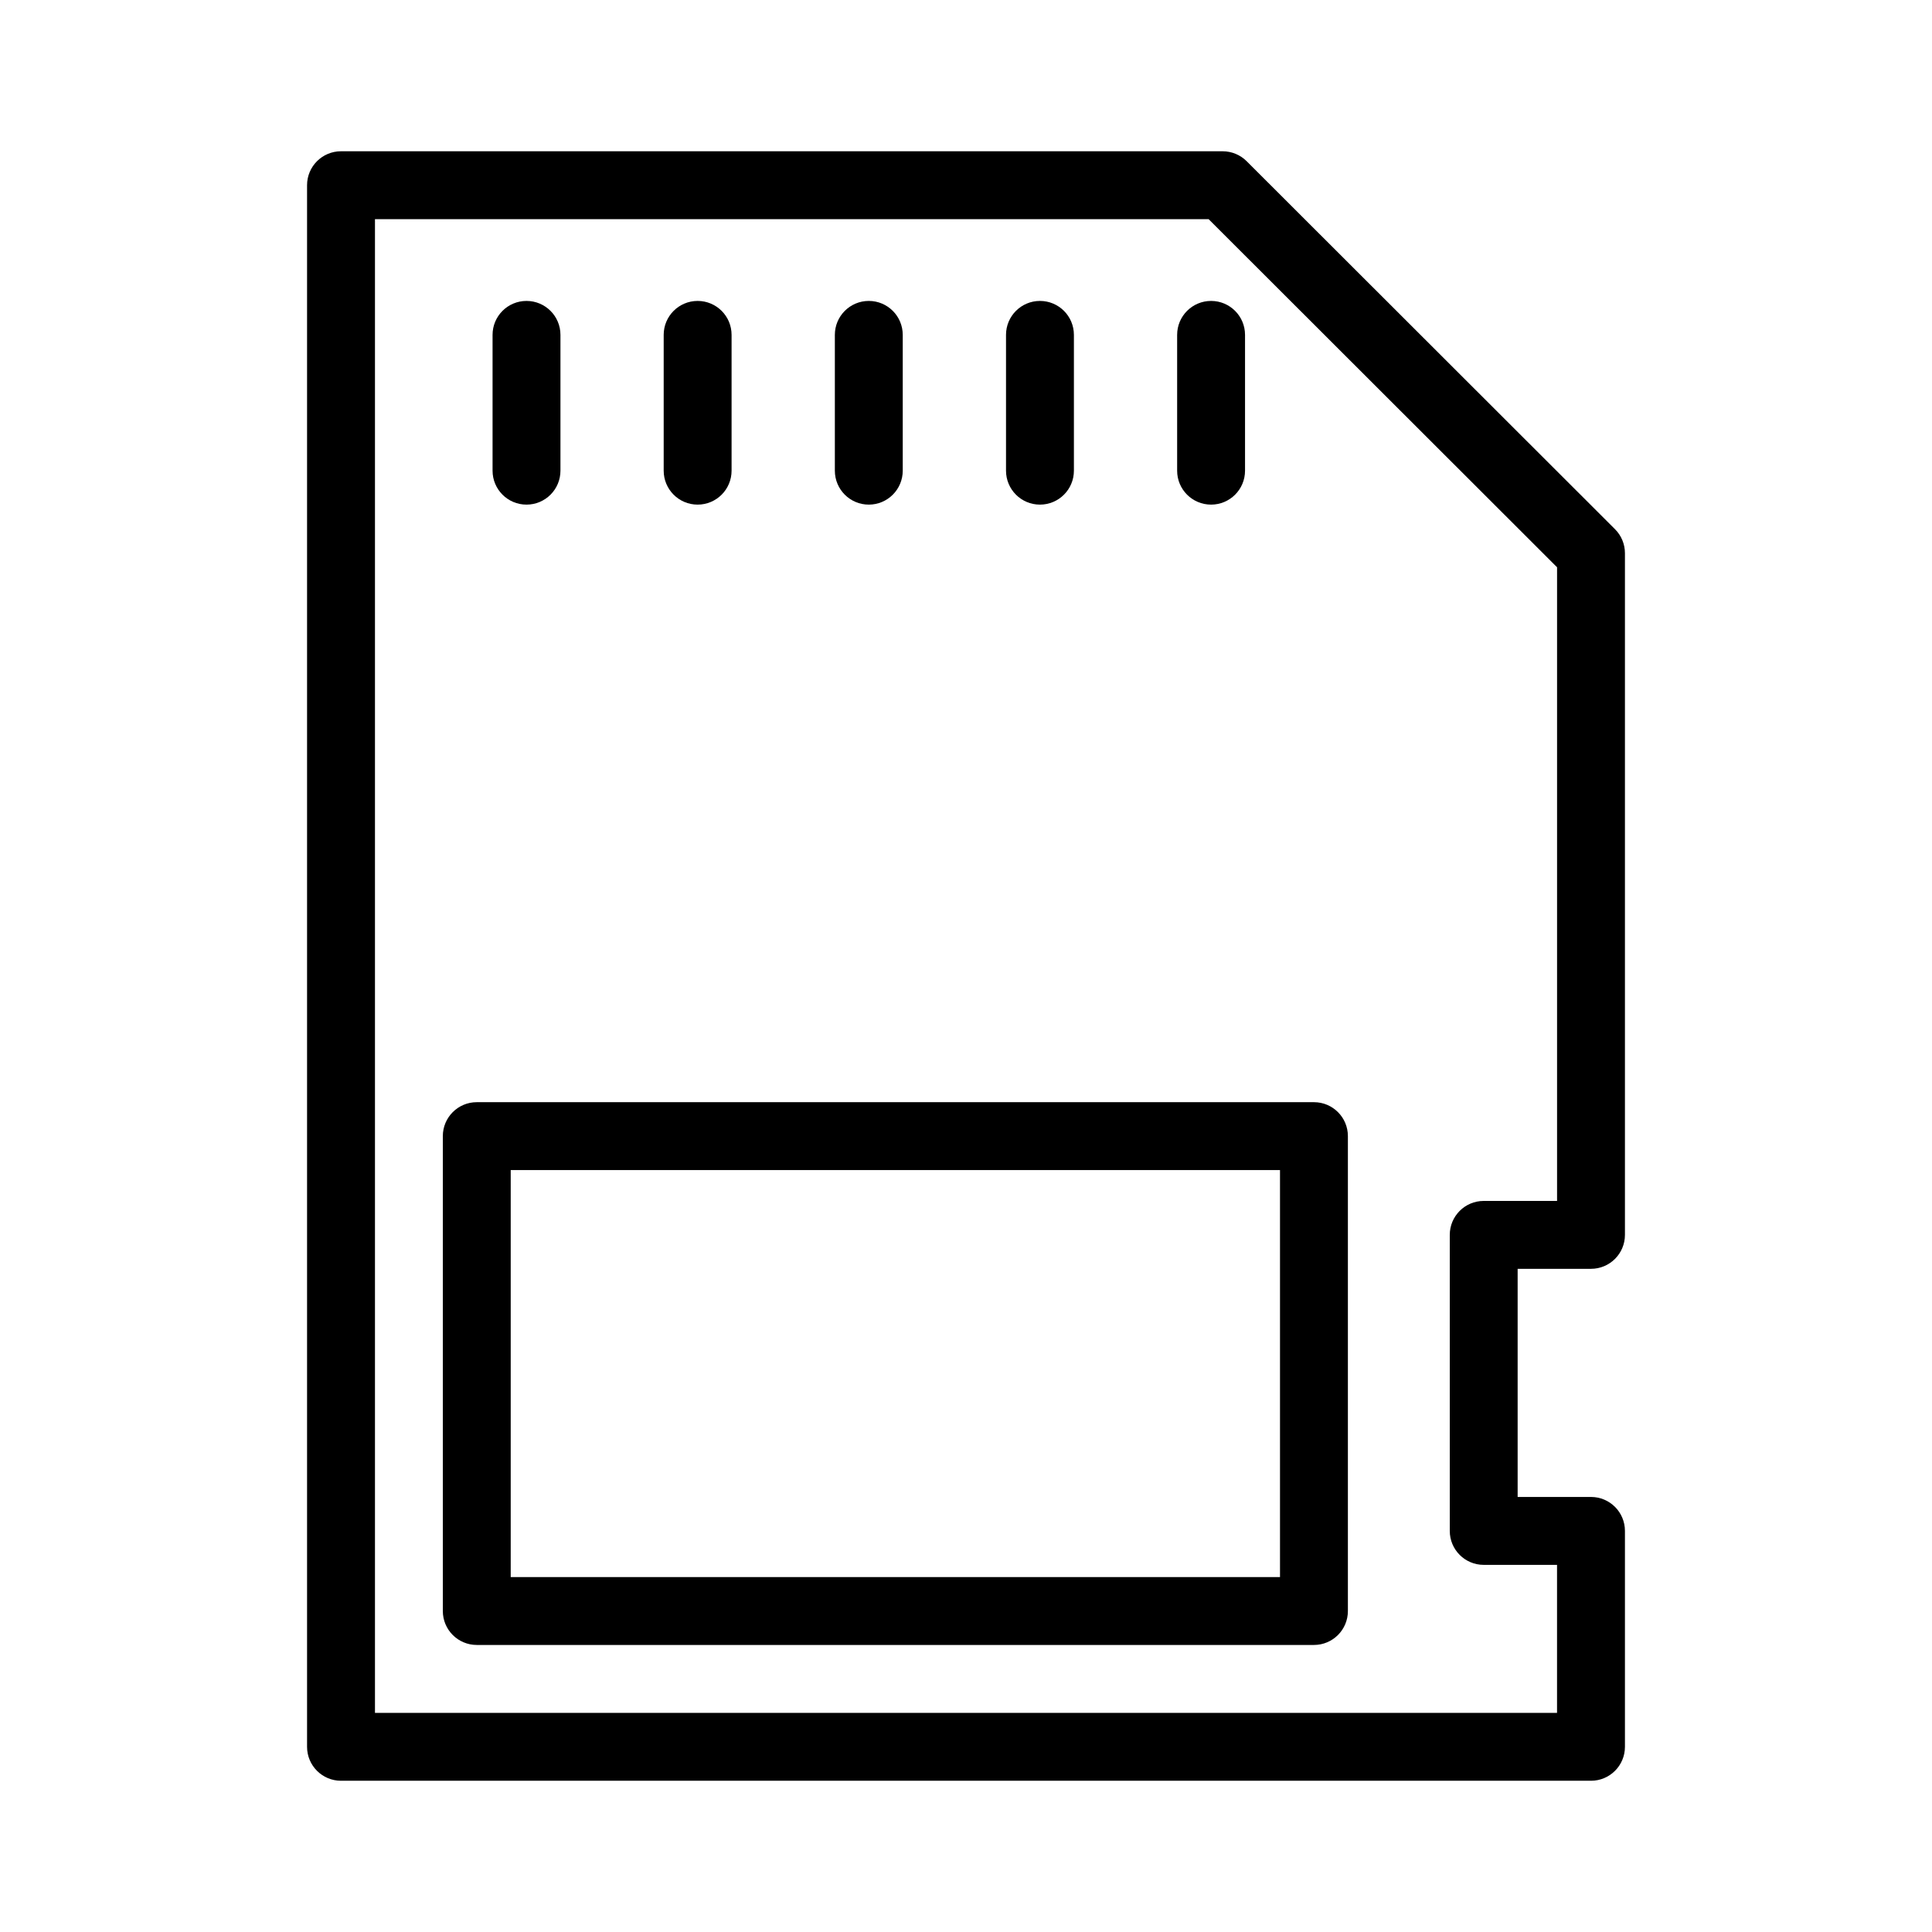 <?xml version="1.0" encoding="UTF-8"?>
<!-- Uploaded to: SVG Repo, www.svgrepo.com, Generator: SVG Repo Mixer Tools -->
<svg fill="#000000" width="800px" height="800px" version="1.1" viewBox="144 144 512 512" xmlns="http://www.w3.org/2000/svg">
 <g>
  <path d="m565.63 480.25c4.973 0 8.996-4.027 8.996-8.996v-180.65c0-2.391-0.949-4.68-2.637-6.367l-97.617-97.52c-1.688-1.688-3.981-2.629-6.363-2.629h-233.64c-4.973 0-8.996 4.027-8.996 8.996v413.84c0 4.969 4.023 8.996 8.996 8.996h331.26c4.973 0 8.996-4.027 8.996-8.996v-57.219c0-4.969-4.023-8.996-8.996-8.996h-19.438v-60.461zm-28.434 78.453h19.434v39.223h-313.26v-395.85h220.92l92.348 92.254v167.93h-19.438c-4.973 0-8.996 4.027-8.996 8.996v78.453c0 4.969 4.023 8.996 8.996 8.996z"/>
  <path d="m492.21 436.09h-221.86c-4.973 0-8.996 4.027-8.996 8.996v125.85c0 4.969 4.023 8.996 8.996 8.996h221.86c4.973 0 8.996-4.027 8.996-8.996v-125.85c0-4.969-4.023-8.996-8.996-8.996zm-8.996 125.85h-203.87v-107.86h203.87z"/>
  <path d="m283.53 277.73c4.973 0 8.996-4.027 8.996-8.996v-35.988c0-4.969-4.023-8.996-8.996-8.996s-8.996 4.027-8.996 8.996v35.988c0 4.969 4.023 8.996 8.996 8.996z"/>
  <path d="m328.88 277.73c4.973 0 8.996-4.027 8.996-8.996v-35.988c0-4.969-4.023-8.996-8.996-8.996s-8.996 4.027-8.996 8.996v35.988c0 4.969 4.023 8.996 8.996 8.996z"/>
  <path d="m374.24 277.73c4.973 0 8.996-4.027 8.996-8.996v-35.988c0-4.969-4.023-8.996-8.996-8.996-4.973 0-8.996 4.027-8.996 8.996v35.988c0 4.969 4.023 8.996 8.996 8.996z"/>
  <path d="m419.6 277.73c4.973 0 8.996-4.027 8.996-8.996v-35.988c0-4.969-4.023-8.996-8.996-8.996s-8.996 4.027-8.996 8.996v35.988c0 4.969 4.023 8.996 8.996 8.996z"/>
  <path d="m464.95 277.73c4.973 0 8.996-4.027 8.996-8.996v-35.988c0-4.969-4.023-8.996-8.996-8.996s-8.996 4.027-8.996 8.996v35.988c-0.004 4.969 4.023 8.996 8.996 8.996z"/>
 </g>
</svg>